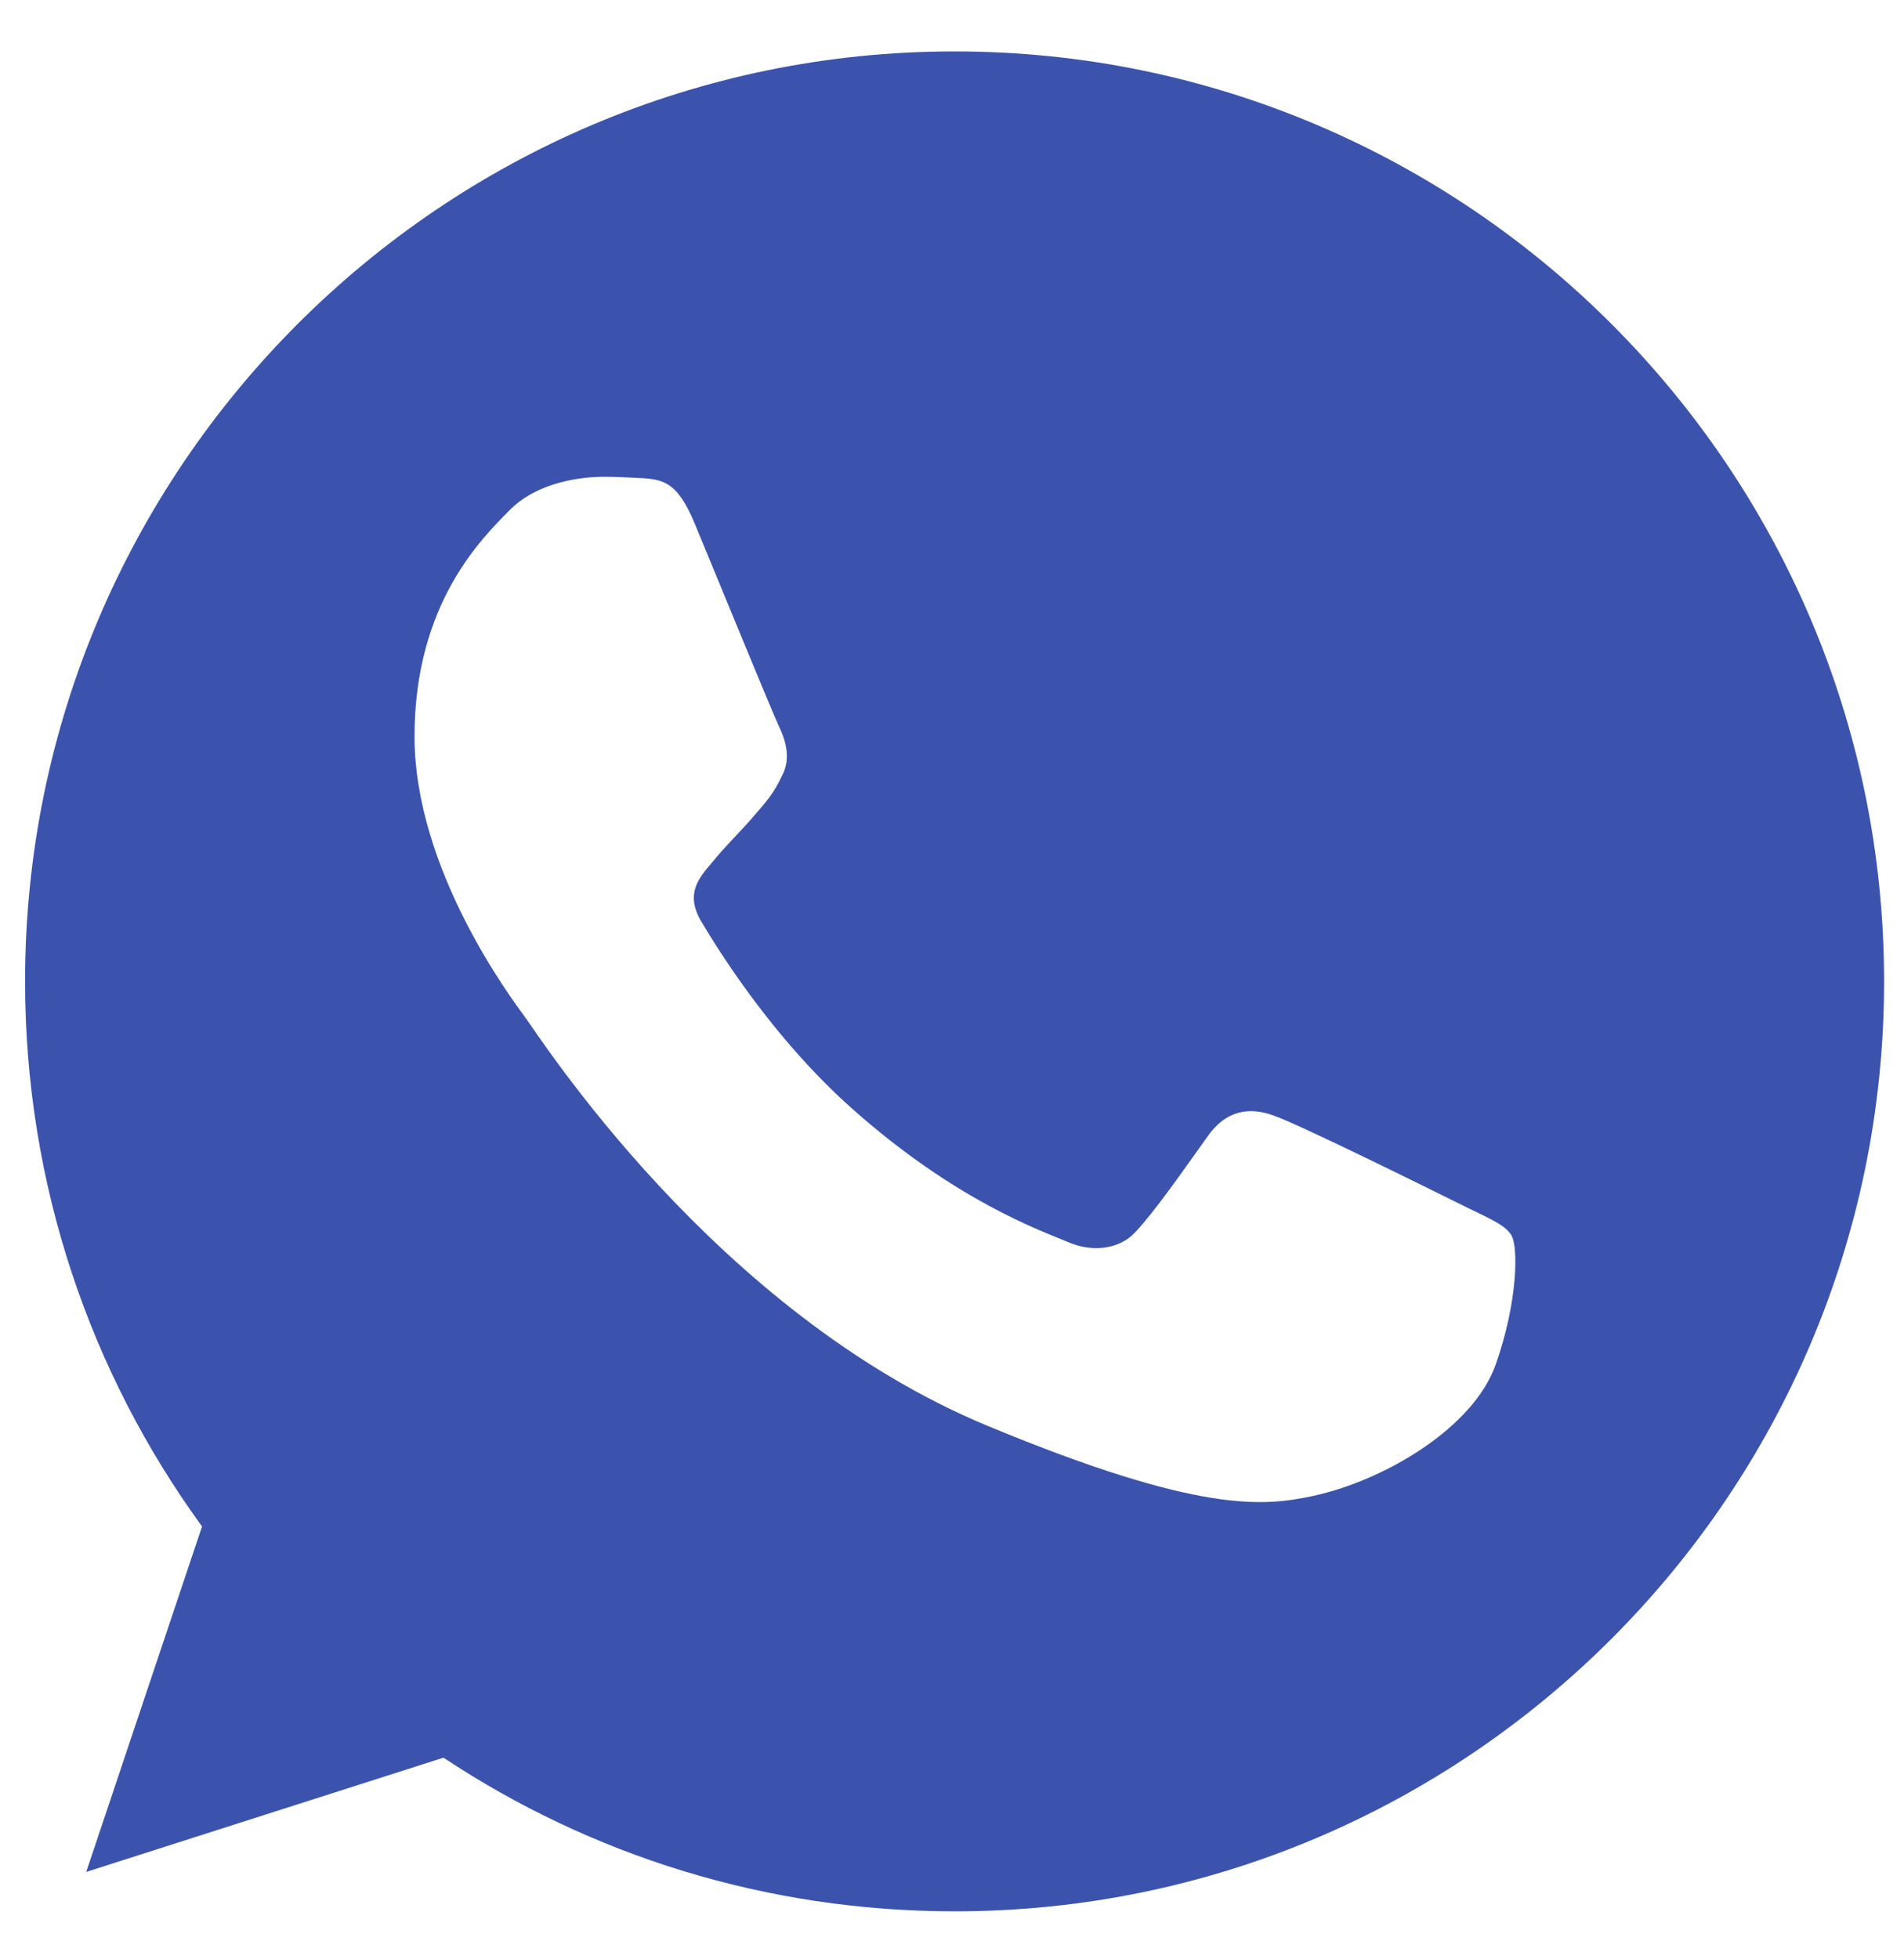 <?xml version="1.0" encoding="UTF-8"?> <svg xmlns="http://www.w3.org/2000/svg" width="35" height="36" viewBox="0 0 35 36" fill="none"><path d="M17.552 0.945H17.543C8.122 0.945 0.461 8.609 0.461 18.032C0.461 21.77 1.666 25.234 3.714 28.047L1.585 34.394L8.152 32.295C10.854 34.085 14.077 35.118 17.552 35.118C26.973 35.118 34.634 27.453 34.634 18.032C34.634 8.611 26.973 0.945 17.552 0.945ZM27.494 25.074C27.082 26.238 25.446 27.203 24.141 27.485C23.248 27.675 22.082 27.827 18.156 26.199C13.135 24.119 9.901 19.017 9.649 18.685C9.408 18.354 7.62 15.984 7.62 13.532C7.62 11.08 8.866 9.886 9.368 9.373C9.78 8.953 10.461 8.76 11.115 8.76C11.326 8.76 11.516 8.771 11.687 8.779C12.189 8.801 12.441 8.831 12.772 9.623C13.184 10.616 14.188 13.068 14.308 13.32C14.429 13.572 14.551 13.914 14.38 14.245C14.22 14.587 14.079 14.738 13.827 15.029C13.575 15.319 13.336 15.541 13.084 15.853C12.853 16.125 12.593 16.415 12.883 16.917C13.174 17.408 14.177 19.046 15.655 20.362C17.563 22.06 19.109 22.602 19.662 22.833C20.074 23.004 20.566 22.963 20.867 22.643C21.249 22.231 21.721 21.547 22.202 20.875C22.543 20.392 22.975 20.332 23.428 20.503C23.889 20.663 26.33 21.87 26.832 22.12C27.334 22.372 27.665 22.491 27.787 22.703C27.906 22.914 27.906 23.907 27.494 25.074Z" fill="#3B53AC"></path></svg> 